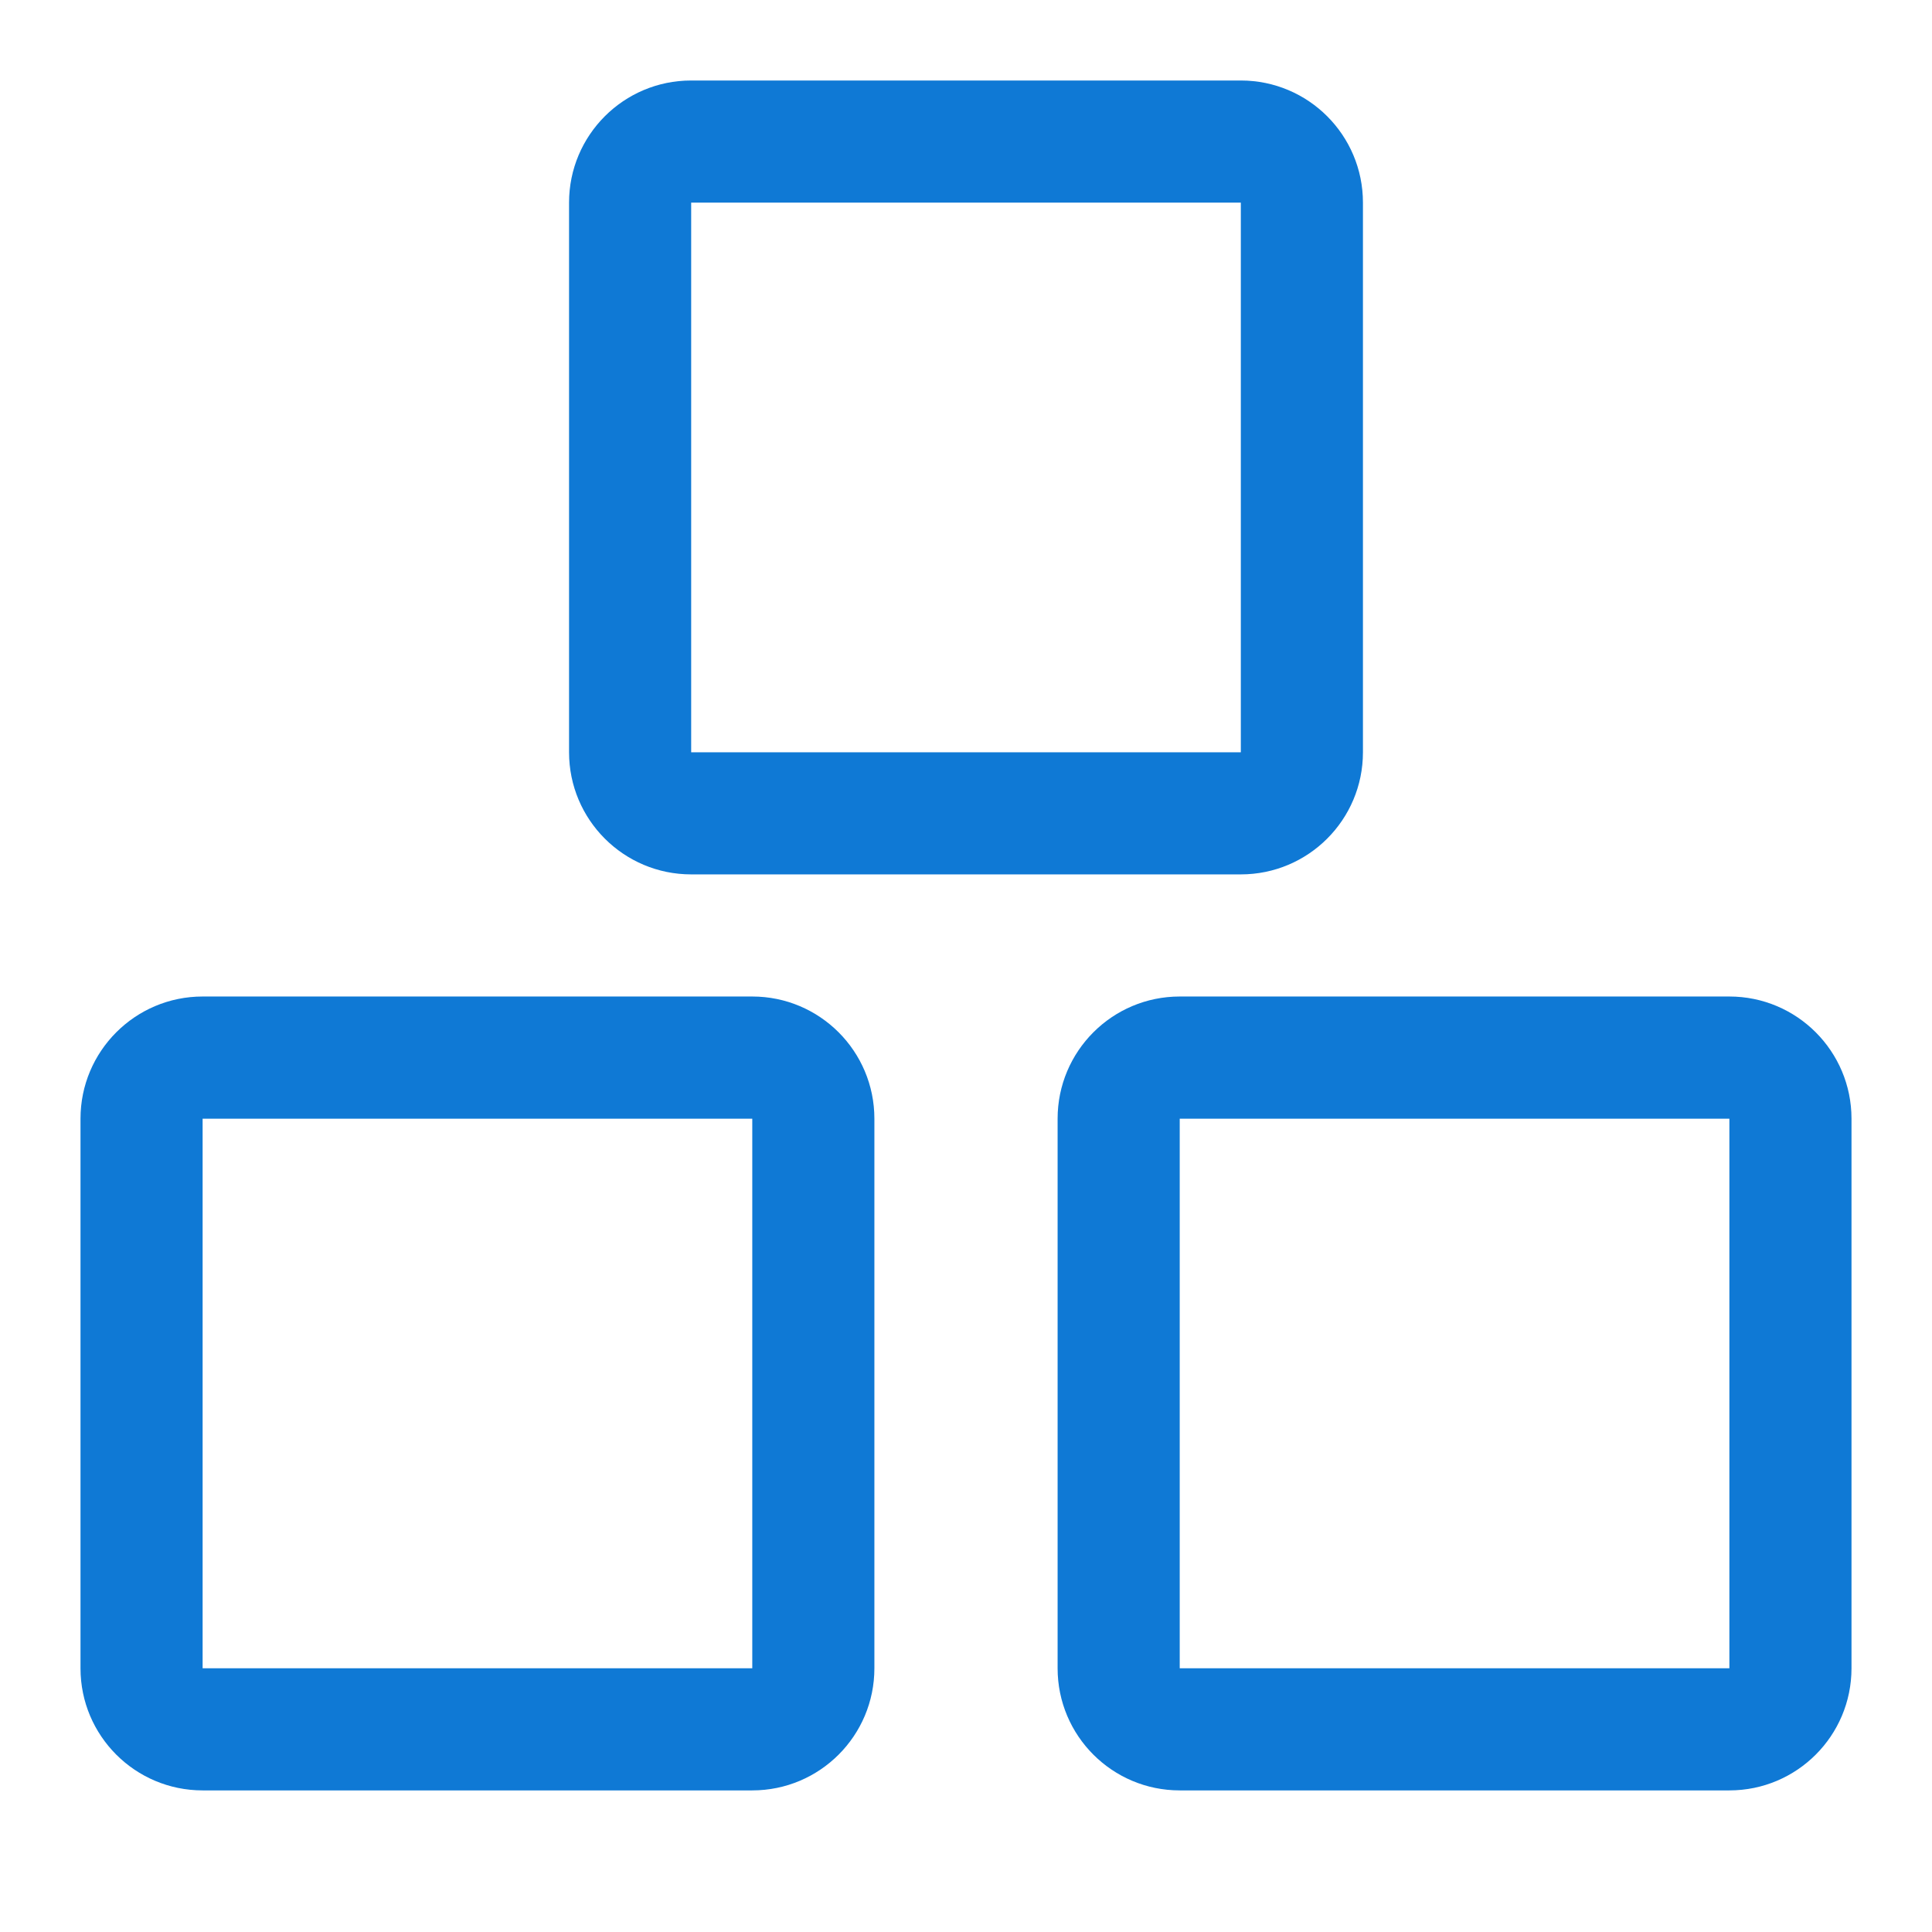 <svg width="24" height="24" viewBox="0 0 24 24" fill="none" xmlns="http://www.w3.org/2000/svg">
<g id="Frame 29">
<path id="Union" fill-rule="evenodd" clip-rule="evenodd" d="M8.586 2.517H15.414V9.345H8.586V2.517ZM7.069 2.517C7.069 1.679 7.748 1 8.586 1H15.414C16.252 1 16.931 1.679 16.931 2.517V9.345C16.931 10.183 16.252 10.862 15.414 10.862H8.586C7.748 10.862 7.069 10.183 7.069 9.345V2.517ZM9.345 13.897H2.517L2.517 20.724H9.345V13.897ZM2.517 12.379C1.679 12.379 1 13.059 1 13.897V20.724C1 21.562 1.679 22.241 2.517 22.241H9.345C10.183 22.241 10.862 21.562 10.862 20.724V13.897C10.862 13.059 10.183 12.379 9.345 12.379H2.517ZM21.483 13.897H14.655V20.724H21.483V13.897ZM14.655 12.379C13.817 12.379 13.138 13.059 13.138 13.897V20.724C13.138 21.562 13.817 22.241 14.655 22.241H21.483C22.321 22.241 23 21.562 23 20.724V13.897C23 13.059 22.321 12.379 21.483 12.379H14.655Z" fill="#0F79D5"/>
</g>
</svg>
